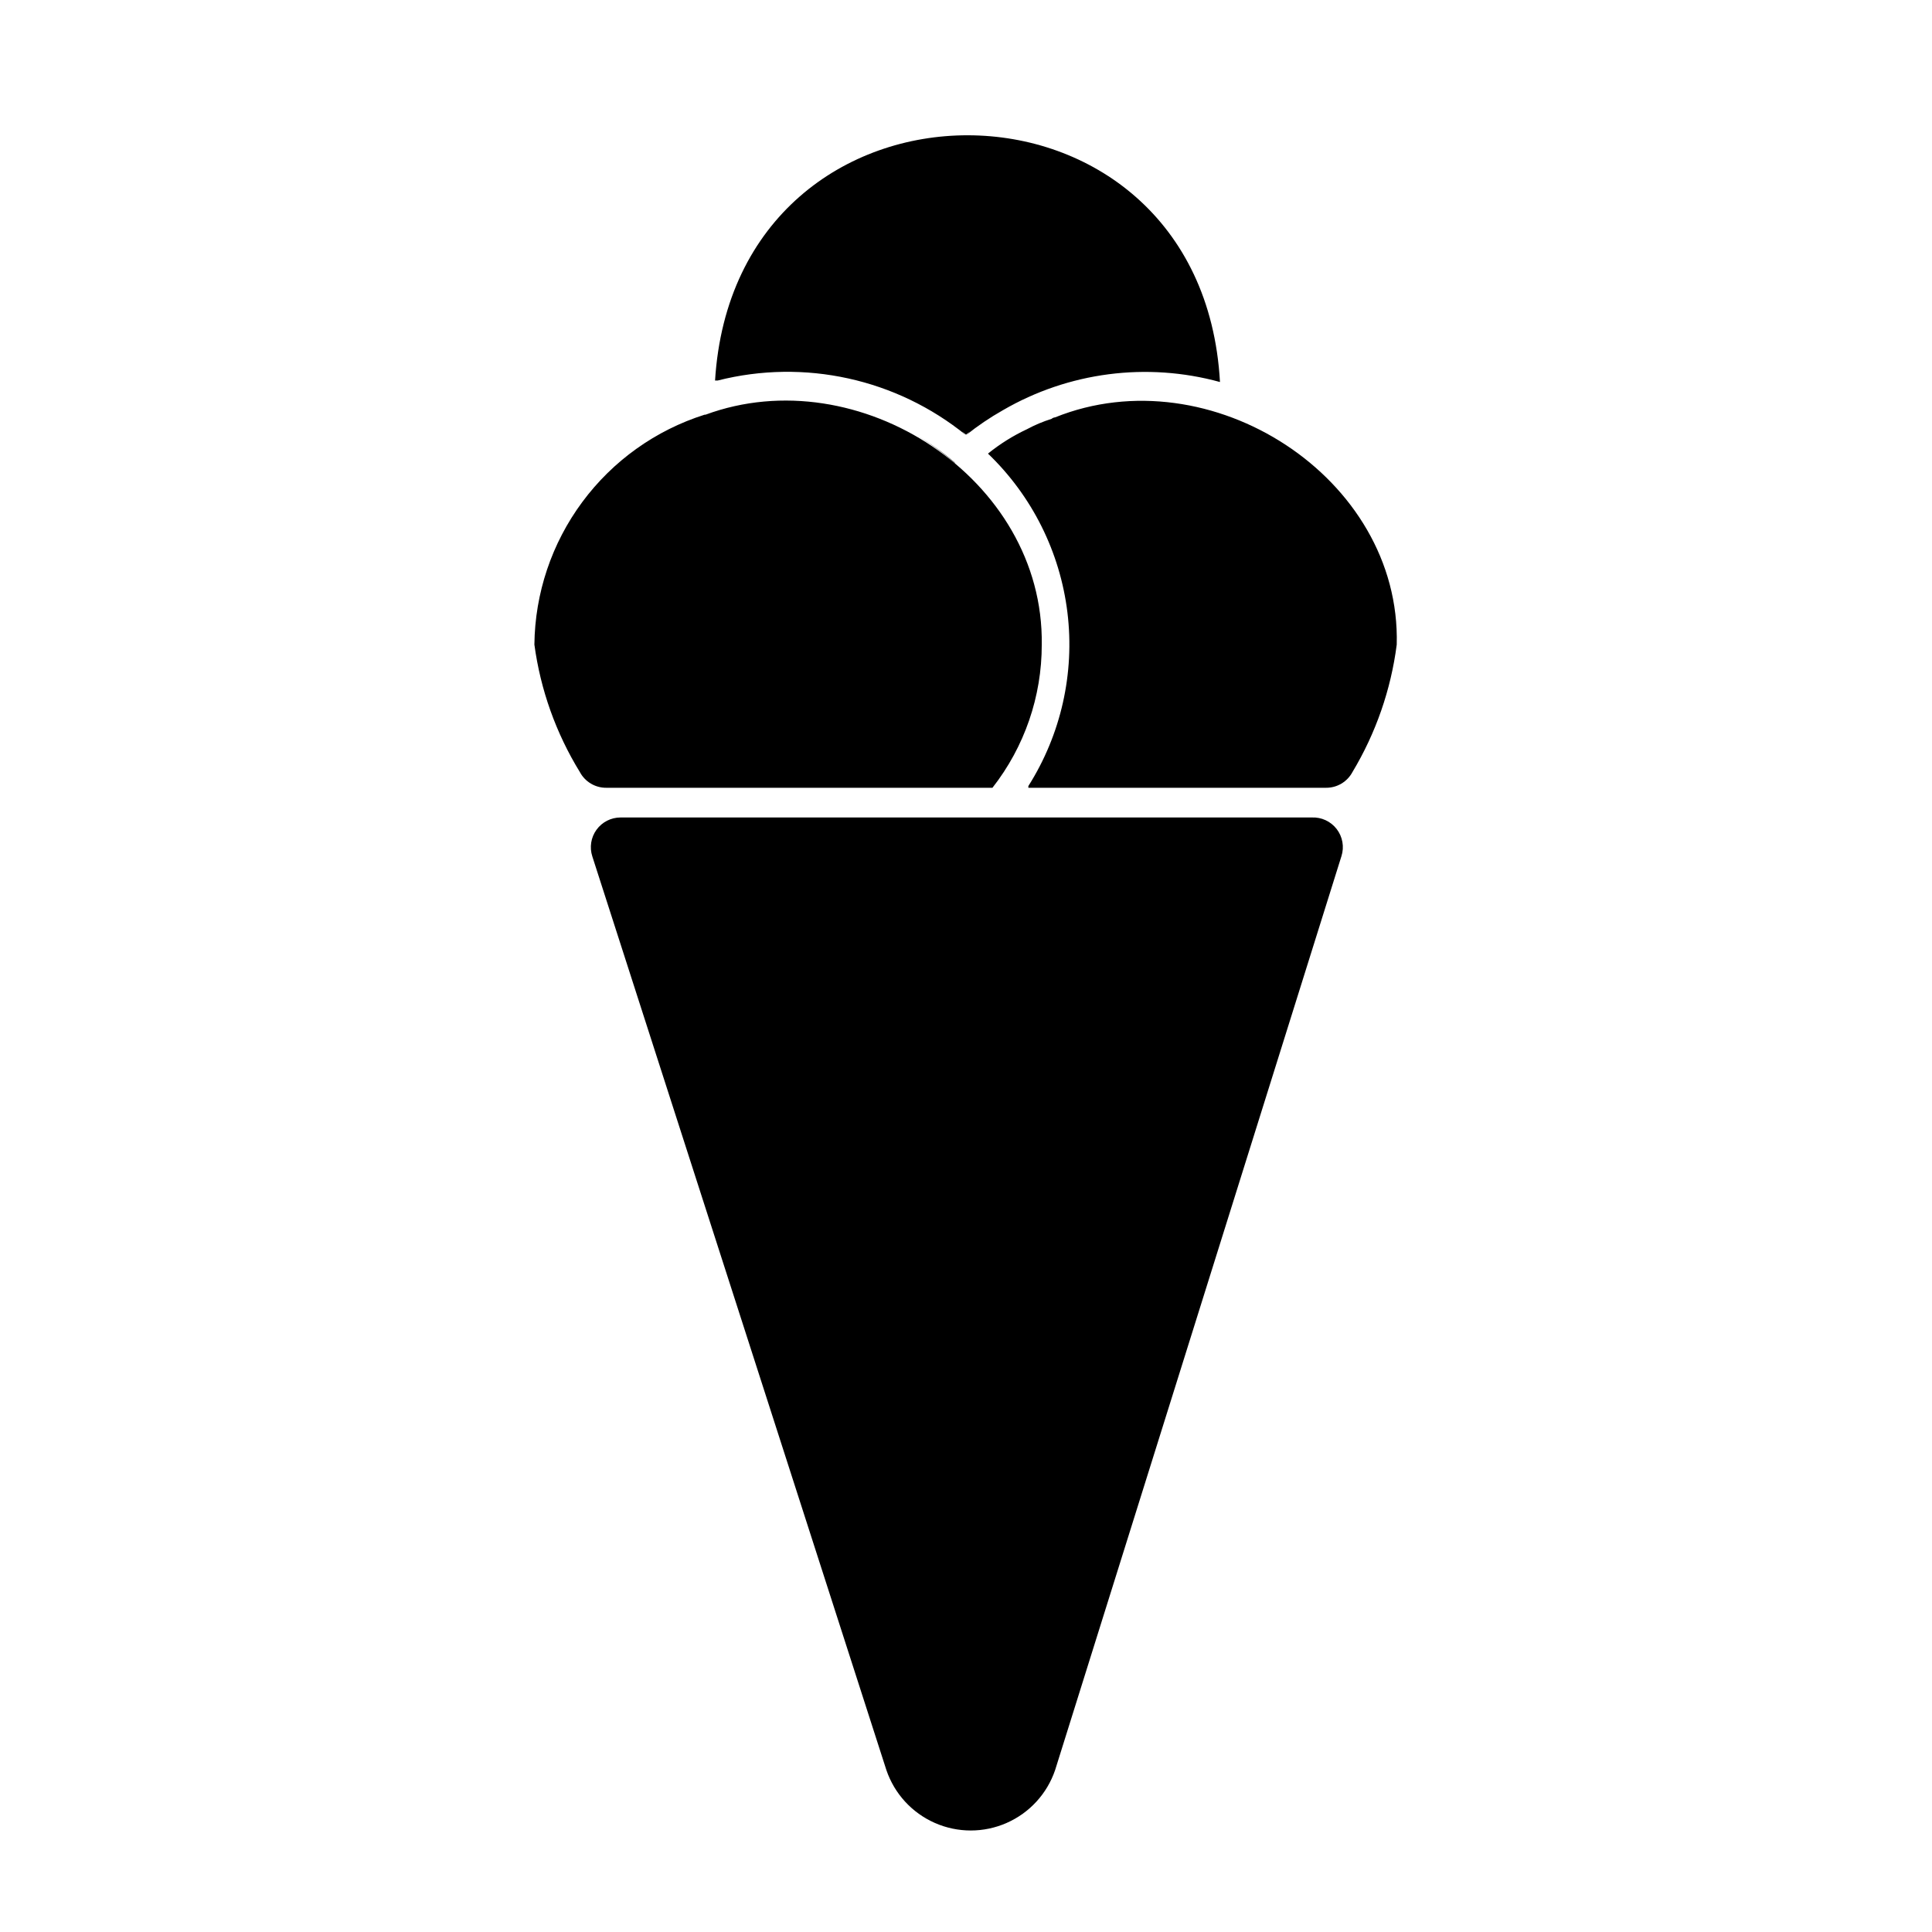 <?xml version="1.0" encoding="UTF-8"?>
<!-- Uploaded to: SVG Repo, www.svgrepo.com, Generator: SVG Repo Mixer Tools -->
<svg fill="#000000" width="800px" height="800px" version="1.1" viewBox="144 144 512 512" xmlns="http://www.w3.org/2000/svg">
 <path d="m491.63 360.64c2.57-0.117 5.035 1.027 6.606 3.066 1.566 2.039 2.043 4.715 1.266 7.168l-75.887 242.22c-2.129 6.266-6.793 11.348-12.852 14.008-6.055 2.664-12.953 2.664-19.008 0-6.059-2.66-10.719-7.742-12.852-14.008l-77.934-242.14c-0.781-2.394-0.367-5.019 1.109-7.059 1.48-2.043 3.848-3.25 6.367-3.254zm-94.465-93.836v0.004c-3.055-2.684-6.348-5.082-9.84-7.164 3.41 1.977 6.625 4.269 9.605 6.848zm-66.441-12.91 0.004 0.004c-12.98 4.109-24.328 12.215-32.426 23.156-8.102 10.941-12.539 24.16-12.684 37.773 1.617 11.973 5.719 23.477 12.047 33.77 1.375 2.586 4.074 4.195 7.004 4.172h102.34c8.484-10.828 13.086-24.188 13.066-37.941 0.633-44.086-48.57-75.887-89.109-60.93zm92.891 0.711c-0.348 0.027-0.68 0.168-0.941 0.395-2.262 0.707-4.449 1.629-6.535 2.754-3.688 1.727-7.148 3.894-10.312 6.457 11.664 11.199 19.102 26.082 21.055 42.137 1.949 16.051-1.707 32.285-10.348 45.949-0.023 0.156-0.023 0.316 0 0.473h78.875c2.93 0.023 5.629-1.586 7.008-4.172 6.199-10.324 10.195-21.824 11.73-33.77 1.18-44.32-49.438-76.754-90.531-60.223zm-22.512 3.699-1.102 1.023-1.105-1.023 1.102 0.867zm5.434 5.746h-0.004c-0.219 0.145-0.41 0.332-0.551 0.555zm-73.051-19.207h0.707-0.004c22.992-5.836 47.395-0.465 65.812 14.484 3.07-2.461 6.332-4.672 9.762-6.609 17.398-10.113 38.133-12.809 57.543-7.481-4.883-86.984-128.55-87.301-133.82-0.234z"/>
</svg>